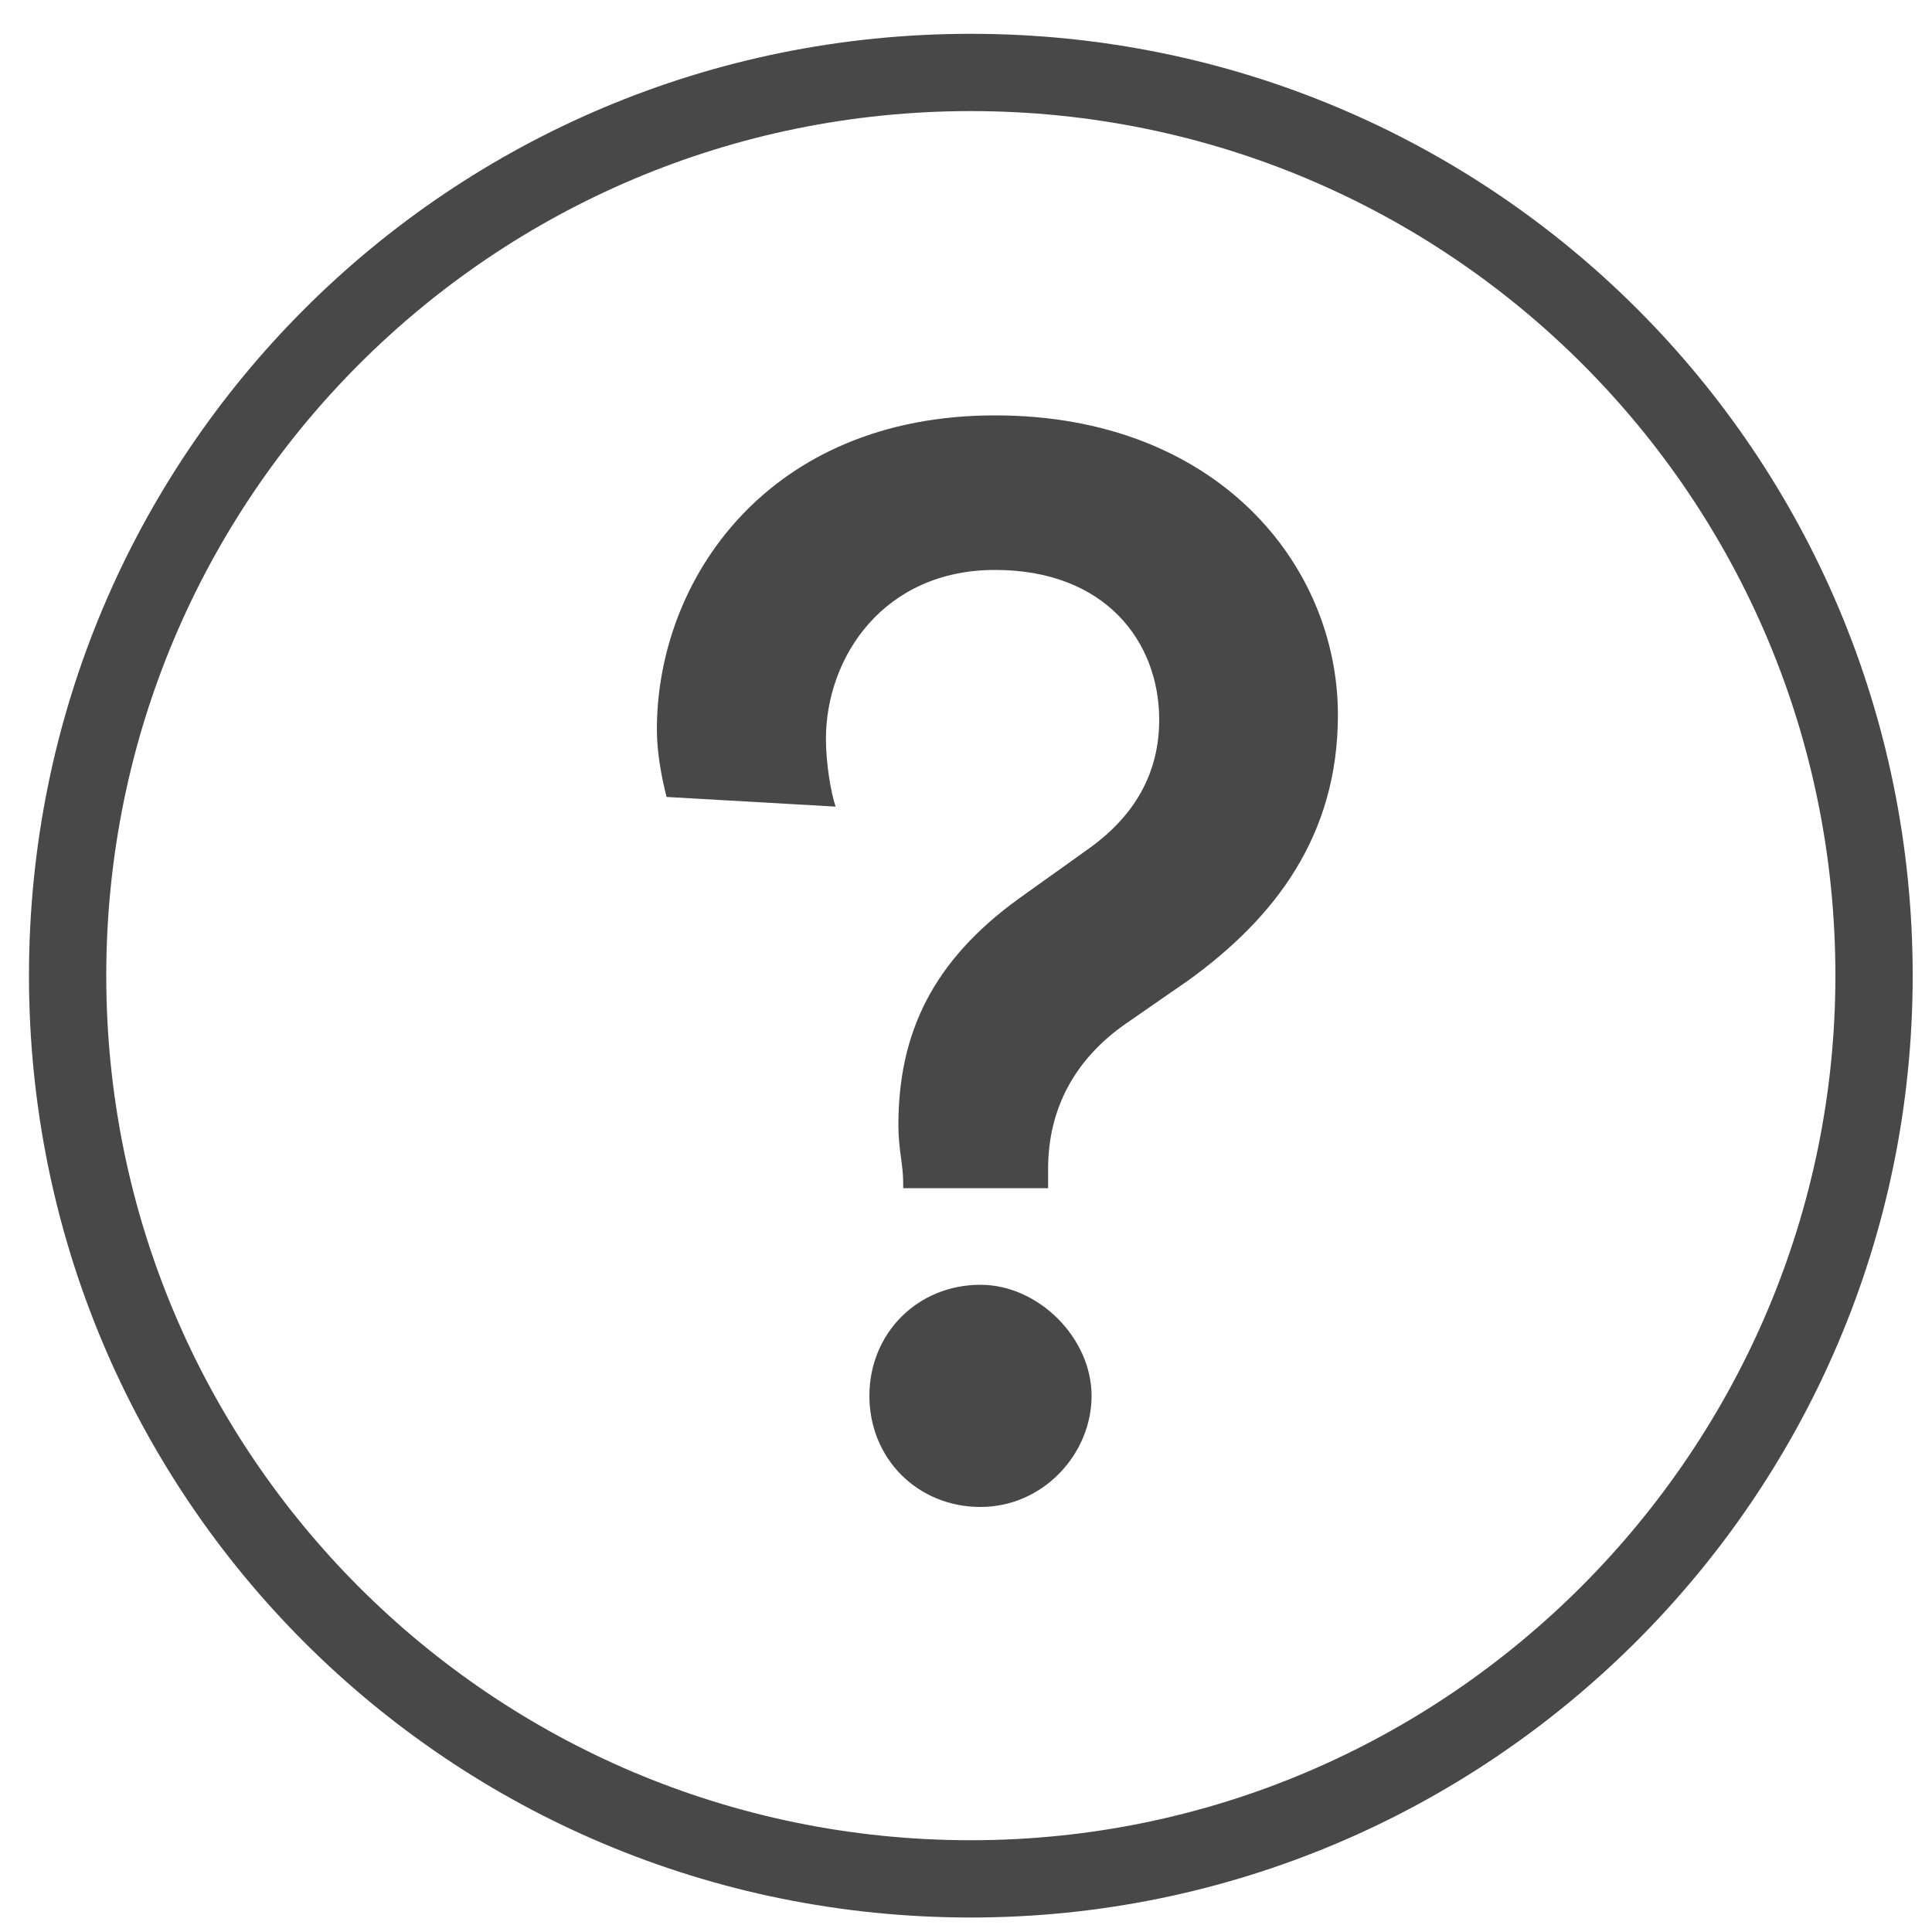<?xml version="1.0" encoding="utf-8"?>
<!-- Generator: Adobe Illustrator 21.0.0, SVG Export Plug-In . SVG Version: 6.00 Build 0)  -->
<svg version="1.1" id="Layer_1" xmlns="http://www.w3.org/2000/svg" xmlns:xlink="http://www.w3.org/1999/xlink" x="0px" y="0px"
	 viewBox="0 0 40 40" style="enable-background:new 0 0 40 40;" xml:space="preserve">
<style type="text/css">
	.st0{fill:#484848;}
</style>
<g>
	<path class="st0" d="M20.1,39.7c-10.8,0-19.5-8.7-19.5-19.5S9.3,0.7,20.1,0.7c10.8,0,19.5,8.7,19.5,19.5S30.8,39.7,20.1,39.7z
		 M20.1,2.3c-9.9,0-17.9,8-17.9,17.9c0,9.9,8,17.9,17.9,17.9C30,38.1,38,30,38,20.2C38,10.3,30,2.3,20.1,2.3z"/>
</g>
<g>
	<path class="st0" d="M18.7,24.5c0-0.4-0.1-0.7-0.1-1.2c0-1.9,0.7-3.4,2.5-4.7l1.4-1c1-0.7,1.5-1.6,1.5-2.7c0-1.6-1.1-3.1-3.4-3.1
		c-2.3,0-3.5,1.8-3.5,3.5c0,0.5,0.1,1.1,0.2,1.4l-3.5-0.2c-0.1-0.4-0.2-0.9-0.2-1.4c0-3.1,2.3-6.5,7-6.5c4.6,0,7.1,3.1,7.1,6.2
		c0,2.5-1.3,4.2-3.1,5.5l-1.3,0.9c-1,0.7-1.6,1.7-1.6,3c0,0.1,0,0.2,0,0.4H18.7z M20.3,26.6c1.2,0,2.3,1.1,2.3,2.3s-1,2.3-2.3,2.3
		c-1.3,0-2.3-1-2.3-2.3S19,26.6,20.3,26.6z"/>
</g>
</svg>

